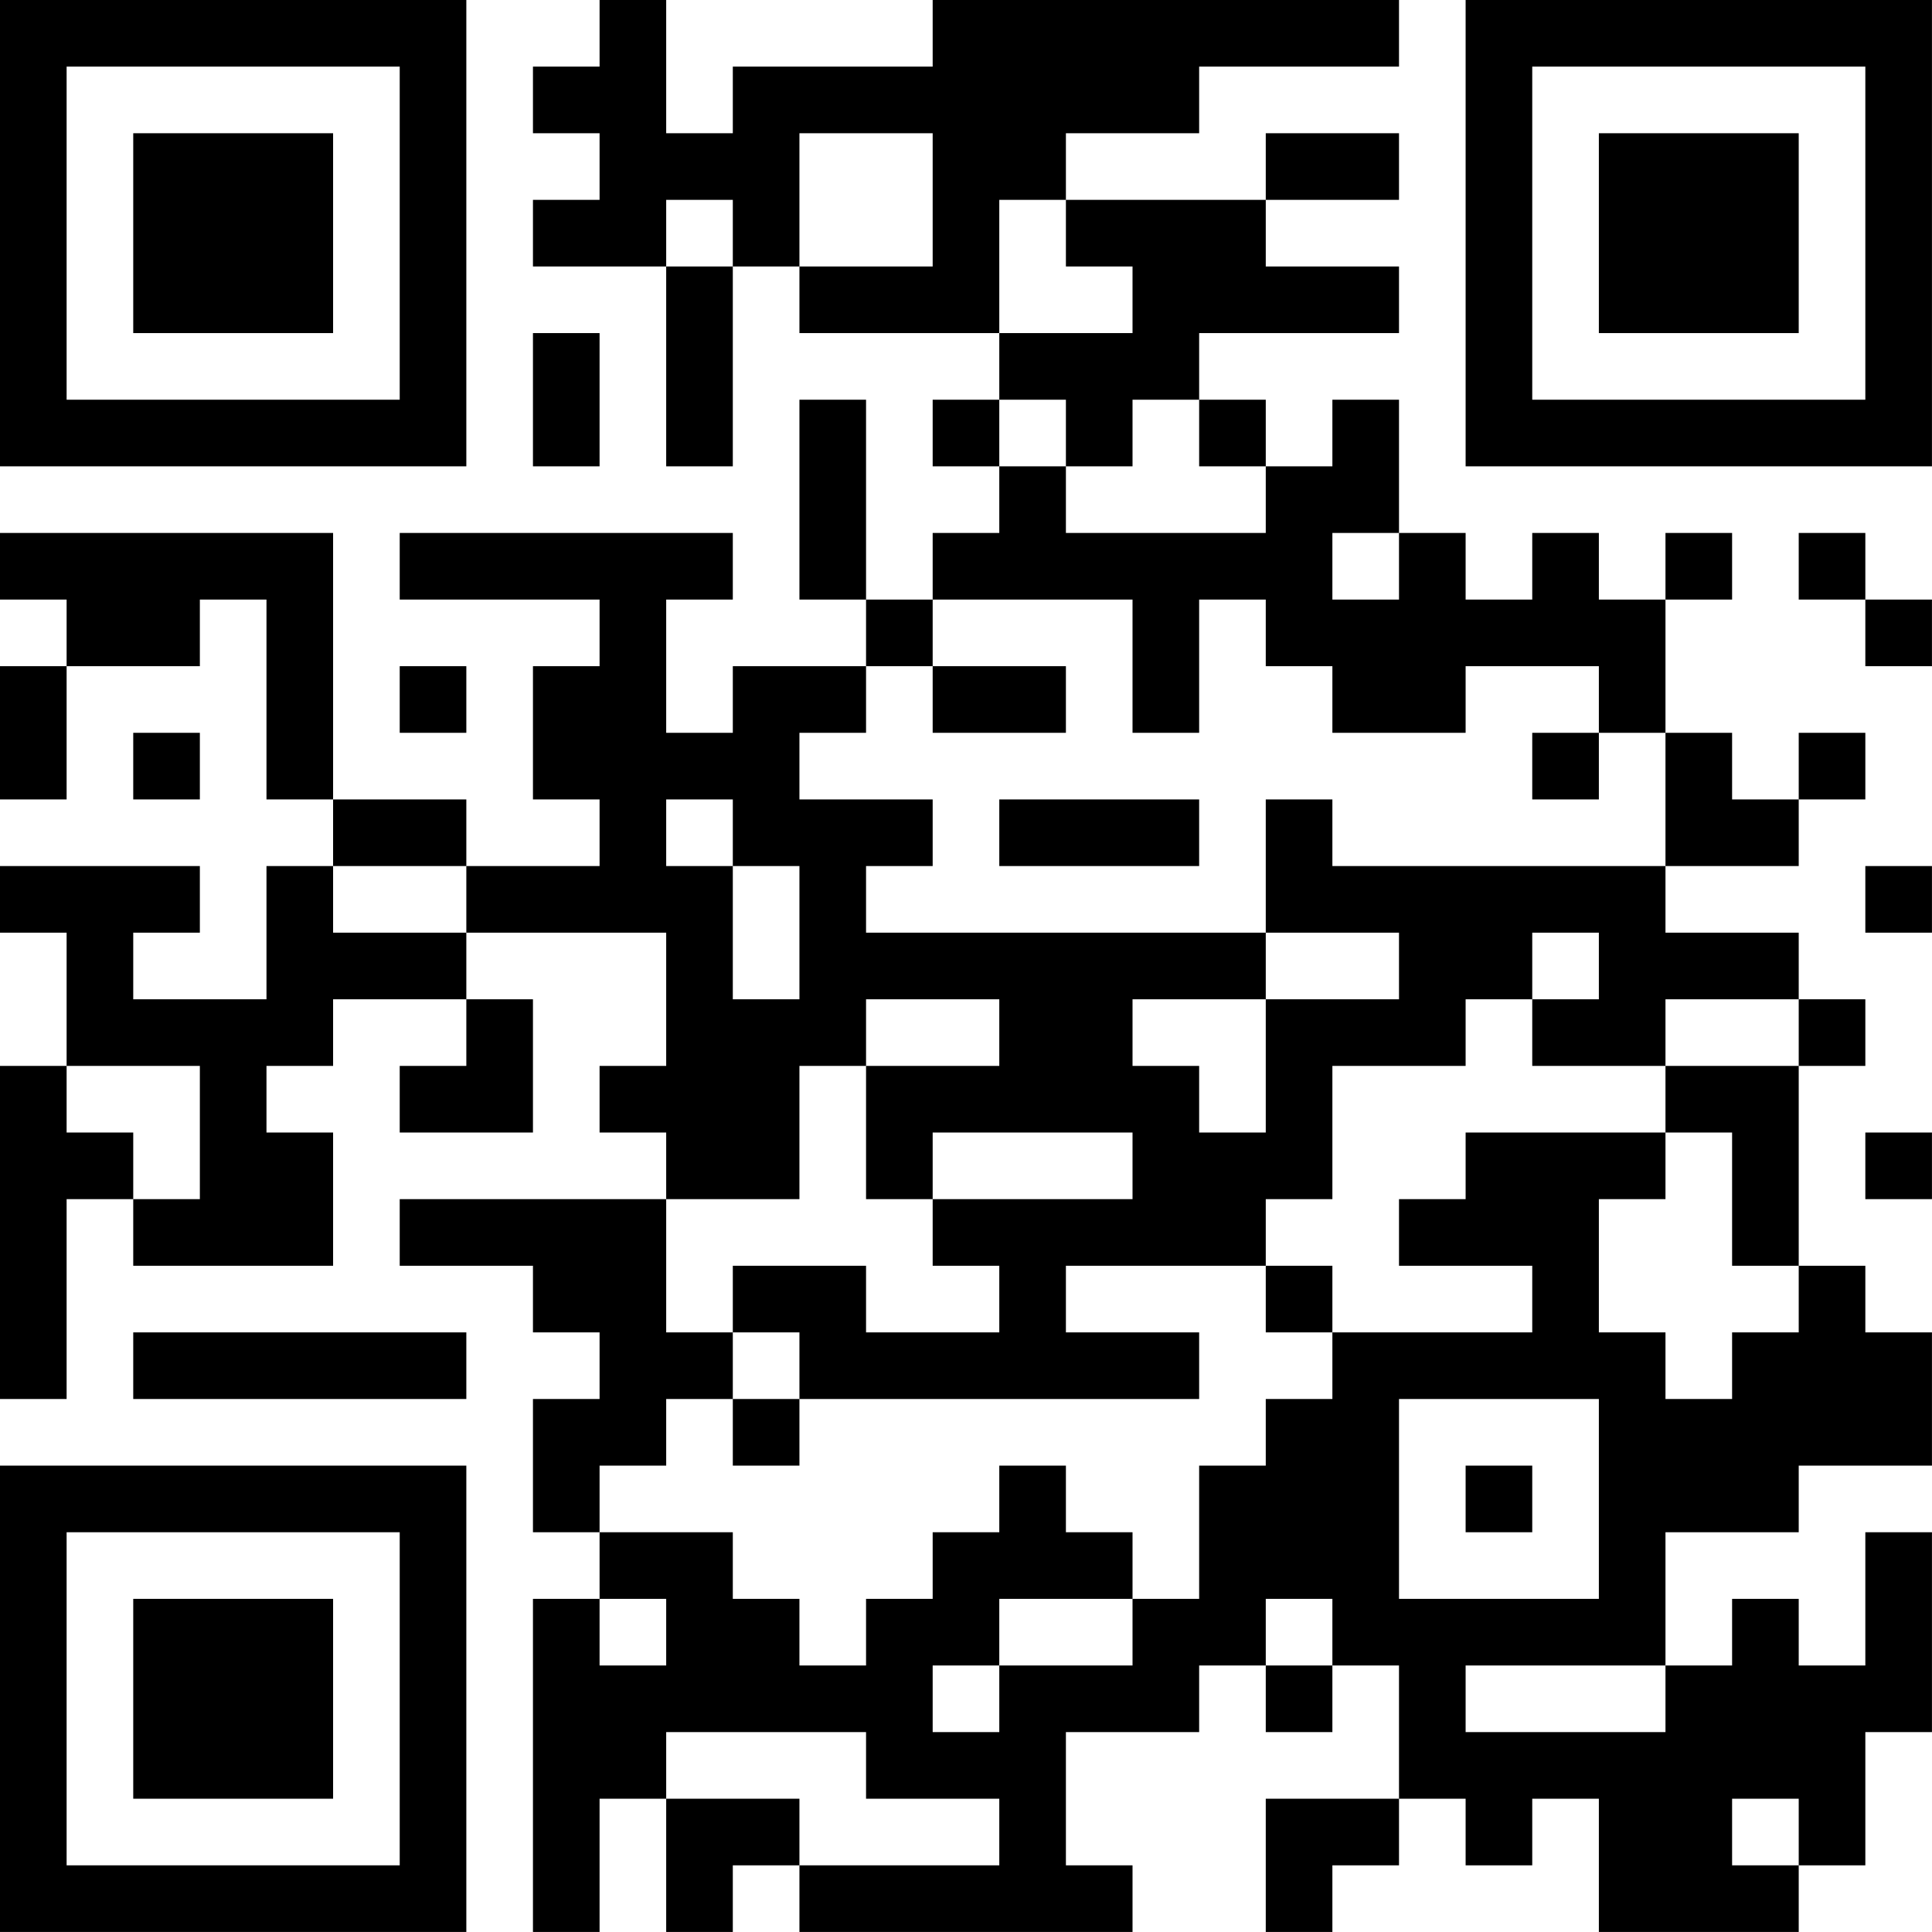 <?xml version="1.0" encoding="UTF-8"?>
<svg xmlns="http://www.w3.org/2000/svg" version="1.1" width="500" height="500" viewBox="0 0 500 500"><rect x="0" y="0" width="500" height="500" fill="#ffffff"/><g transform="scale(17.241)"><g transform="translate(0,0)"><path fill-rule="evenodd" d="M9 0L9 1L8 1L8 2L9 2L9 3L8 3L8 4L10 4L10 7L11 7L11 4L12 4L12 5L15 5L15 6L14 6L14 7L15 7L15 8L14 8L14 9L13 9L13 6L12 6L12 9L13 9L13 10L11 10L11 11L10 11L10 9L11 9L11 8L6 8L6 9L9 9L9 10L8 10L8 12L9 12L9 13L7 13L7 12L5 12L5 8L0 8L0 9L1 9L1 10L0 10L0 12L1 12L1 10L3 10L3 9L4 9L4 12L5 12L5 13L4 13L4 15L2 15L2 14L3 14L3 13L0 13L0 14L1 14L1 16L0 16L0 21L1 21L1 18L2 18L2 19L5 19L5 17L4 17L4 16L5 16L5 15L7 15L7 16L6 16L6 17L8 17L8 15L7 15L7 14L10 14L10 16L9 16L9 17L10 17L10 18L6 18L6 19L8 19L8 20L9 20L9 21L8 21L8 23L9 23L9 24L8 24L8 29L9 29L9 27L10 27L10 29L11 29L11 28L12 28L12 29L17 29L17 28L16 28L16 26L18 26L18 25L19 25L19 26L20 26L20 25L21 25L21 27L19 27L19 29L20 29L20 28L21 28L21 27L22 27L22 28L23 28L23 27L24 27L24 29L27 29L27 28L28 28L28 26L29 26L29 23L28 23L28 25L27 25L27 24L26 24L26 25L25 25L25 23L27 23L27 22L29 22L29 20L28 20L28 19L27 19L27 16L28 16L28 15L27 15L27 14L25 14L25 13L27 13L27 12L28 12L28 11L27 11L27 12L26 12L26 11L25 11L25 9L26 9L26 8L25 8L25 9L24 9L24 8L23 8L23 9L22 9L22 8L21 8L21 6L20 6L20 7L19 7L19 6L18 6L18 5L21 5L21 4L19 4L19 3L21 3L21 2L19 2L19 3L16 3L16 2L18 2L18 1L21 1L21 0L14 0L14 1L11 1L11 2L10 2L10 0ZM12 2L12 4L14 4L14 2ZM10 3L10 4L11 4L11 3ZM15 3L15 5L17 5L17 4L16 4L16 3ZM8 5L8 7L9 7L9 5ZM15 6L15 7L16 7L16 8L19 8L19 7L18 7L18 6L17 6L17 7L16 7L16 6ZM20 8L20 9L21 9L21 8ZM27 8L27 9L28 9L28 10L29 10L29 9L28 9L28 8ZM14 9L14 10L13 10L13 11L12 11L12 12L14 12L14 13L13 13L13 14L19 14L19 15L17 15L17 16L18 16L18 17L19 17L19 15L21 15L21 14L19 14L19 12L20 12L20 13L25 13L25 11L24 11L24 10L22 10L22 11L20 11L20 10L19 10L19 9L18 9L18 11L17 11L17 9ZM6 10L6 11L7 11L7 10ZM14 10L14 11L16 11L16 10ZM2 11L2 12L3 12L3 11ZM23 11L23 12L24 12L24 11ZM10 12L10 13L11 13L11 15L12 15L12 13L11 13L11 12ZM15 12L15 13L18 13L18 12ZM5 13L5 14L7 14L7 13ZM28 13L28 14L29 14L29 13ZM23 14L23 15L22 15L22 16L20 16L20 18L19 18L19 19L16 19L16 20L18 20L18 21L12 21L12 20L11 20L11 19L13 19L13 20L15 20L15 19L14 19L14 18L17 18L17 17L14 17L14 18L13 18L13 16L15 16L15 15L13 15L13 16L12 16L12 18L10 18L10 20L11 20L11 21L10 21L10 22L9 22L9 23L11 23L11 24L12 24L12 25L13 25L13 24L14 24L14 23L15 23L15 22L16 22L16 23L17 23L17 24L15 24L15 25L14 25L14 26L15 26L15 25L17 25L17 24L18 24L18 22L19 22L19 21L20 21L20 20L23 20L23 19L21 19L21 18L22 18L22 17L25 17L25 18L24 18L24 20L25 20L25 21L26 21L26 20L27 20L27 19L26 19L26 17L25 17L25 16L27 16L27 15L25 15L25 16L23 16L23 15L24 15L24 14ZM1 16L1 17L2 17L2 18L3 18L3 16ZM28 17L28 18L29 18L29 17ZM19 19L19 20L20 20L20 19ZM2 20L2 21L7 21L7 20ZM11 21L11 22L12 22L12 21ZM21 21L21 24L24 24L24 21ZM22 22L22 23L23 23L23 22ZM9 24L9 25L10 25L10 24ZM19 24L19 25L20 25L20 24ZM22 25L22 26L25 26L25 25ZM10 26L10 27L12 27L12 28L15 28L15 27L13 27L13 26ZM26 27L26 28L27 28L27 27ZM0 0L0 7L7 7L7 0ZM1 1L1 6L6 6L6 1ZM2 2L2 5L5 5L5 2ZM22 0L22 7L29 7L29 0ZM23 1L23 6L28 6L28 1ZM24 2L24 5L27 5L27 2ZM0 22L0 29L7 29L7 22ZM1 23L1 28L6 28L6 23ZM2 24L2 27L5 27L5 24Z" fill="#000000"/></g></g></svg>
